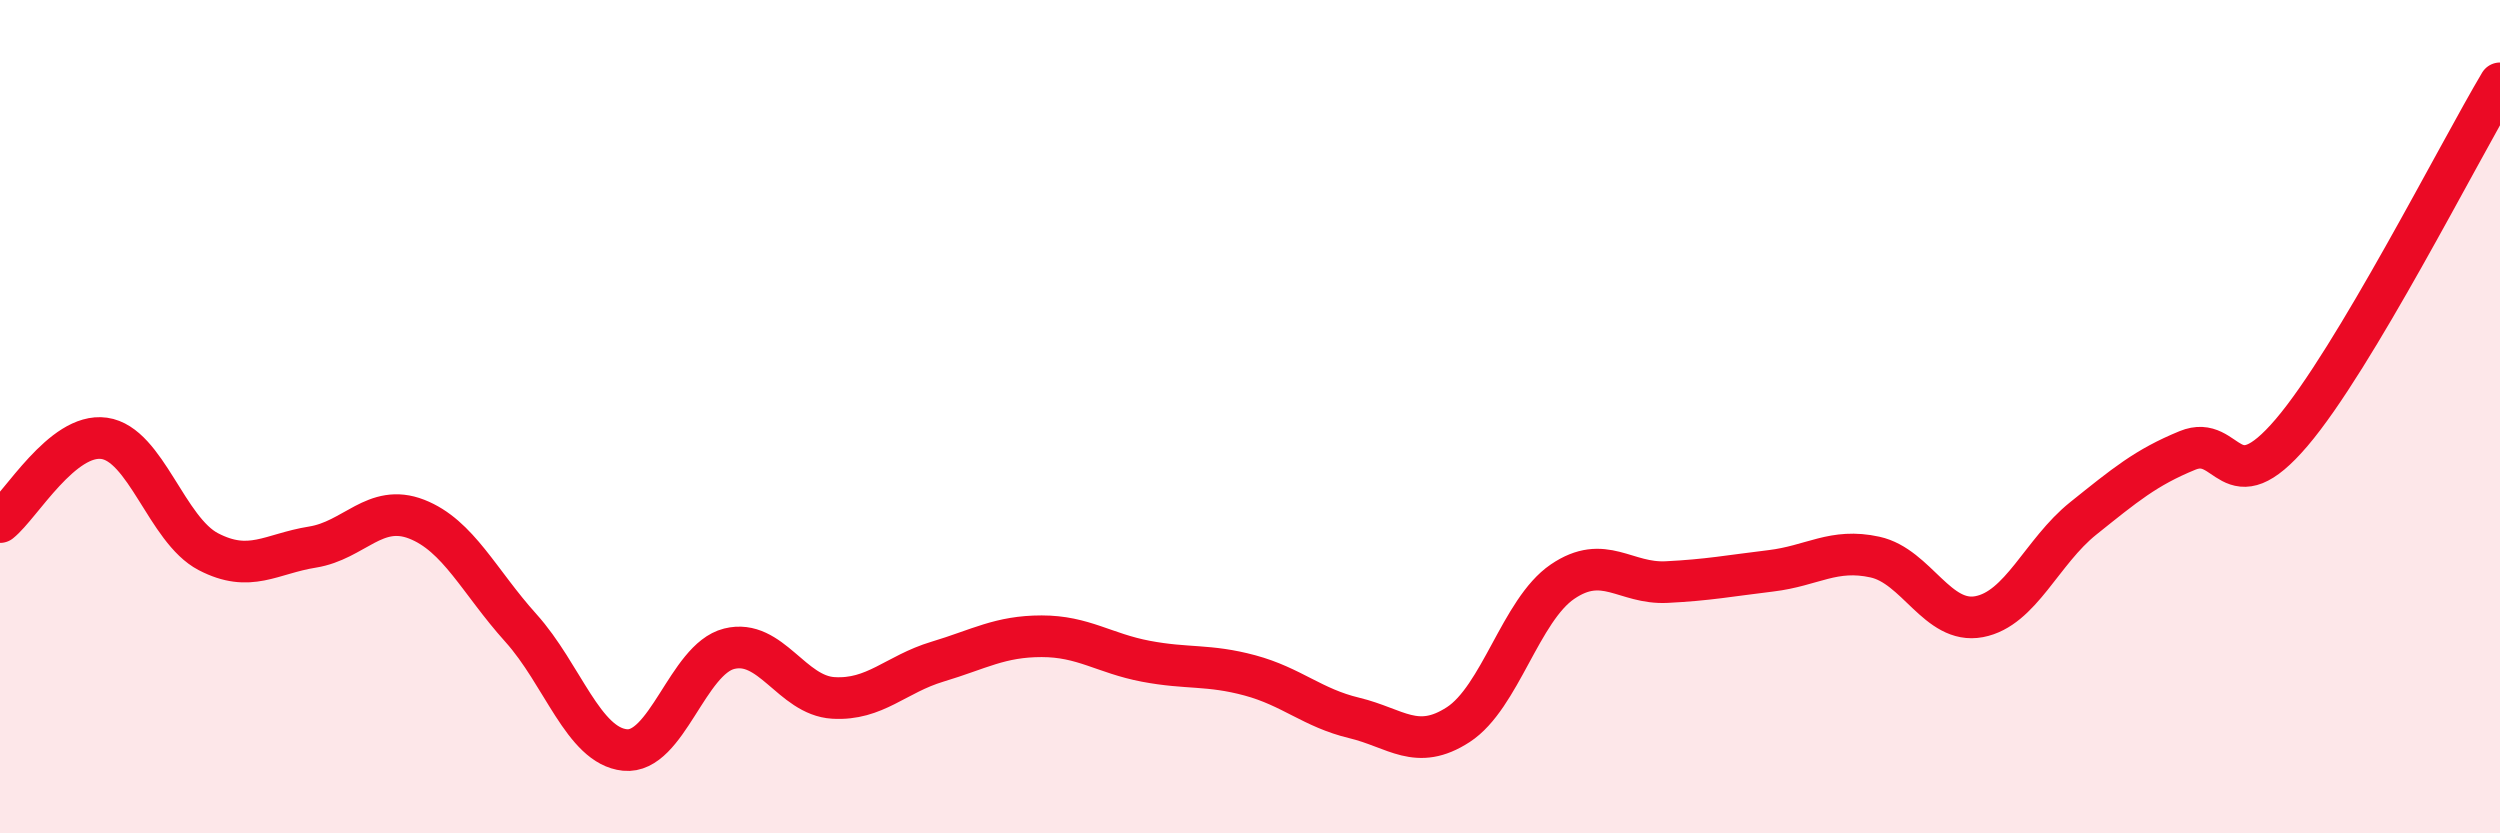
    <svg width="60" height="20" viewBox="0 0 60 20" xmlns="http://www.w3.org/2000/svg">
      <path
        d="M 0,12.53 C 0.5,12.13 1.5,10.38 2.5,10.52 C 3.5,10.66 4,12.72 5,13.24 C 6,13.76 6.5,13.29 7.5,13.13 C 8.5,12.97 9,12.07 10,12.46 C 11,12.85 11.5,13.96 12.5,15.07 C 13.5,16.18 14,17.9 15,18 C 16,18.1 16.5,15.82 17.5,15.57 C 18.5,15.32 19,16.69 20,16.75 C 21,16.81 21.5,16.18 22.5,15.88 C 23.5,15.58 24,15.27 25,15.27 C 26,15.27 26.5,15.68 27.5,15.87 C 28.5,16.06 29,15.94 30,16.21 C 31,16.48 31.5,16.99 32.5,17.23 C 33.5,17.47 34,18.04 35,17.39 C 36,16.74 36.5,14.64 37.5,13.96 C 38.5,13.28 39,14.02 40,13.97 C 41,13.92 41.5,13.82 42.5,13.7 C 43.5,13.58 44,13.15 45,13.37 C 46,13.59 46.5,14.99 47.5,14.8 C 48.5,14.61 49,13.24 50,12.44 C 51,11.64 51.5,11.22 52.5,10.81 C 53.5,10.4 53.5,12.14 55,10.38 C 56.5,8.62 59,3.68 60,2L60 20L0 20Z"
        fill="#EB0A25"
        opacity="0.1"
        stroke-linecap="round"
        stroke-linejoin="round"
      />
      <path
        d="M 0,12.53 C 0.5,12.13 1.5,10.38 2.5,10.52 C 3.5,10.66 4,12.72 5,13.24 C 6,13.76 6.5,13.29 7.5,13.13 C 8.5,12.97 9,12.07 10,12.46 C 11,12.85 11.5,13.96 12.5,15.07 C 13.5,16.18 14,17.9 15,18 C 16,18.1 16.5,15.82 17.5,15.57 C 18.5,15.32 19,16.69 20,16.75 C 21,16.81 21.5,16.18 22.5,15.88 C 23.5,15.58 24,15.27 25,15.27 C 26,15.27 26.5,15.68 27.5,15.87 C 28.5,16.06 29,15.94 30,16.21 C 31,16.48 31.5,16.99 32.5,17.23 C 33.5,17.47 34,18.04 35,17.39 C 36,16.74 36.5,14.64 37.5,13.96 C 38.5,13.28 39,14.02 40,13.97 C 41,13.92 41.5,13.82 42.5,13.7 C 43.5,13.58 44,13.15 45,13.37 C 46,13.59 46.5,14.99 47.5,14.8 C 48.5,14.61 49,13.24 50,12.44 C 51,11.64 51.5,11.22 52.5,10.81 C 53.5,10.4 53.5,12.14 55,10.38 C 56.5,8.62 59,3.68 60,2"
        stroke="#EB0A25"
        stroke-width="1"
        fill="none"
        stroke-linecap="round"
        stroke-linejoin="round"
      />
    </svg>
  